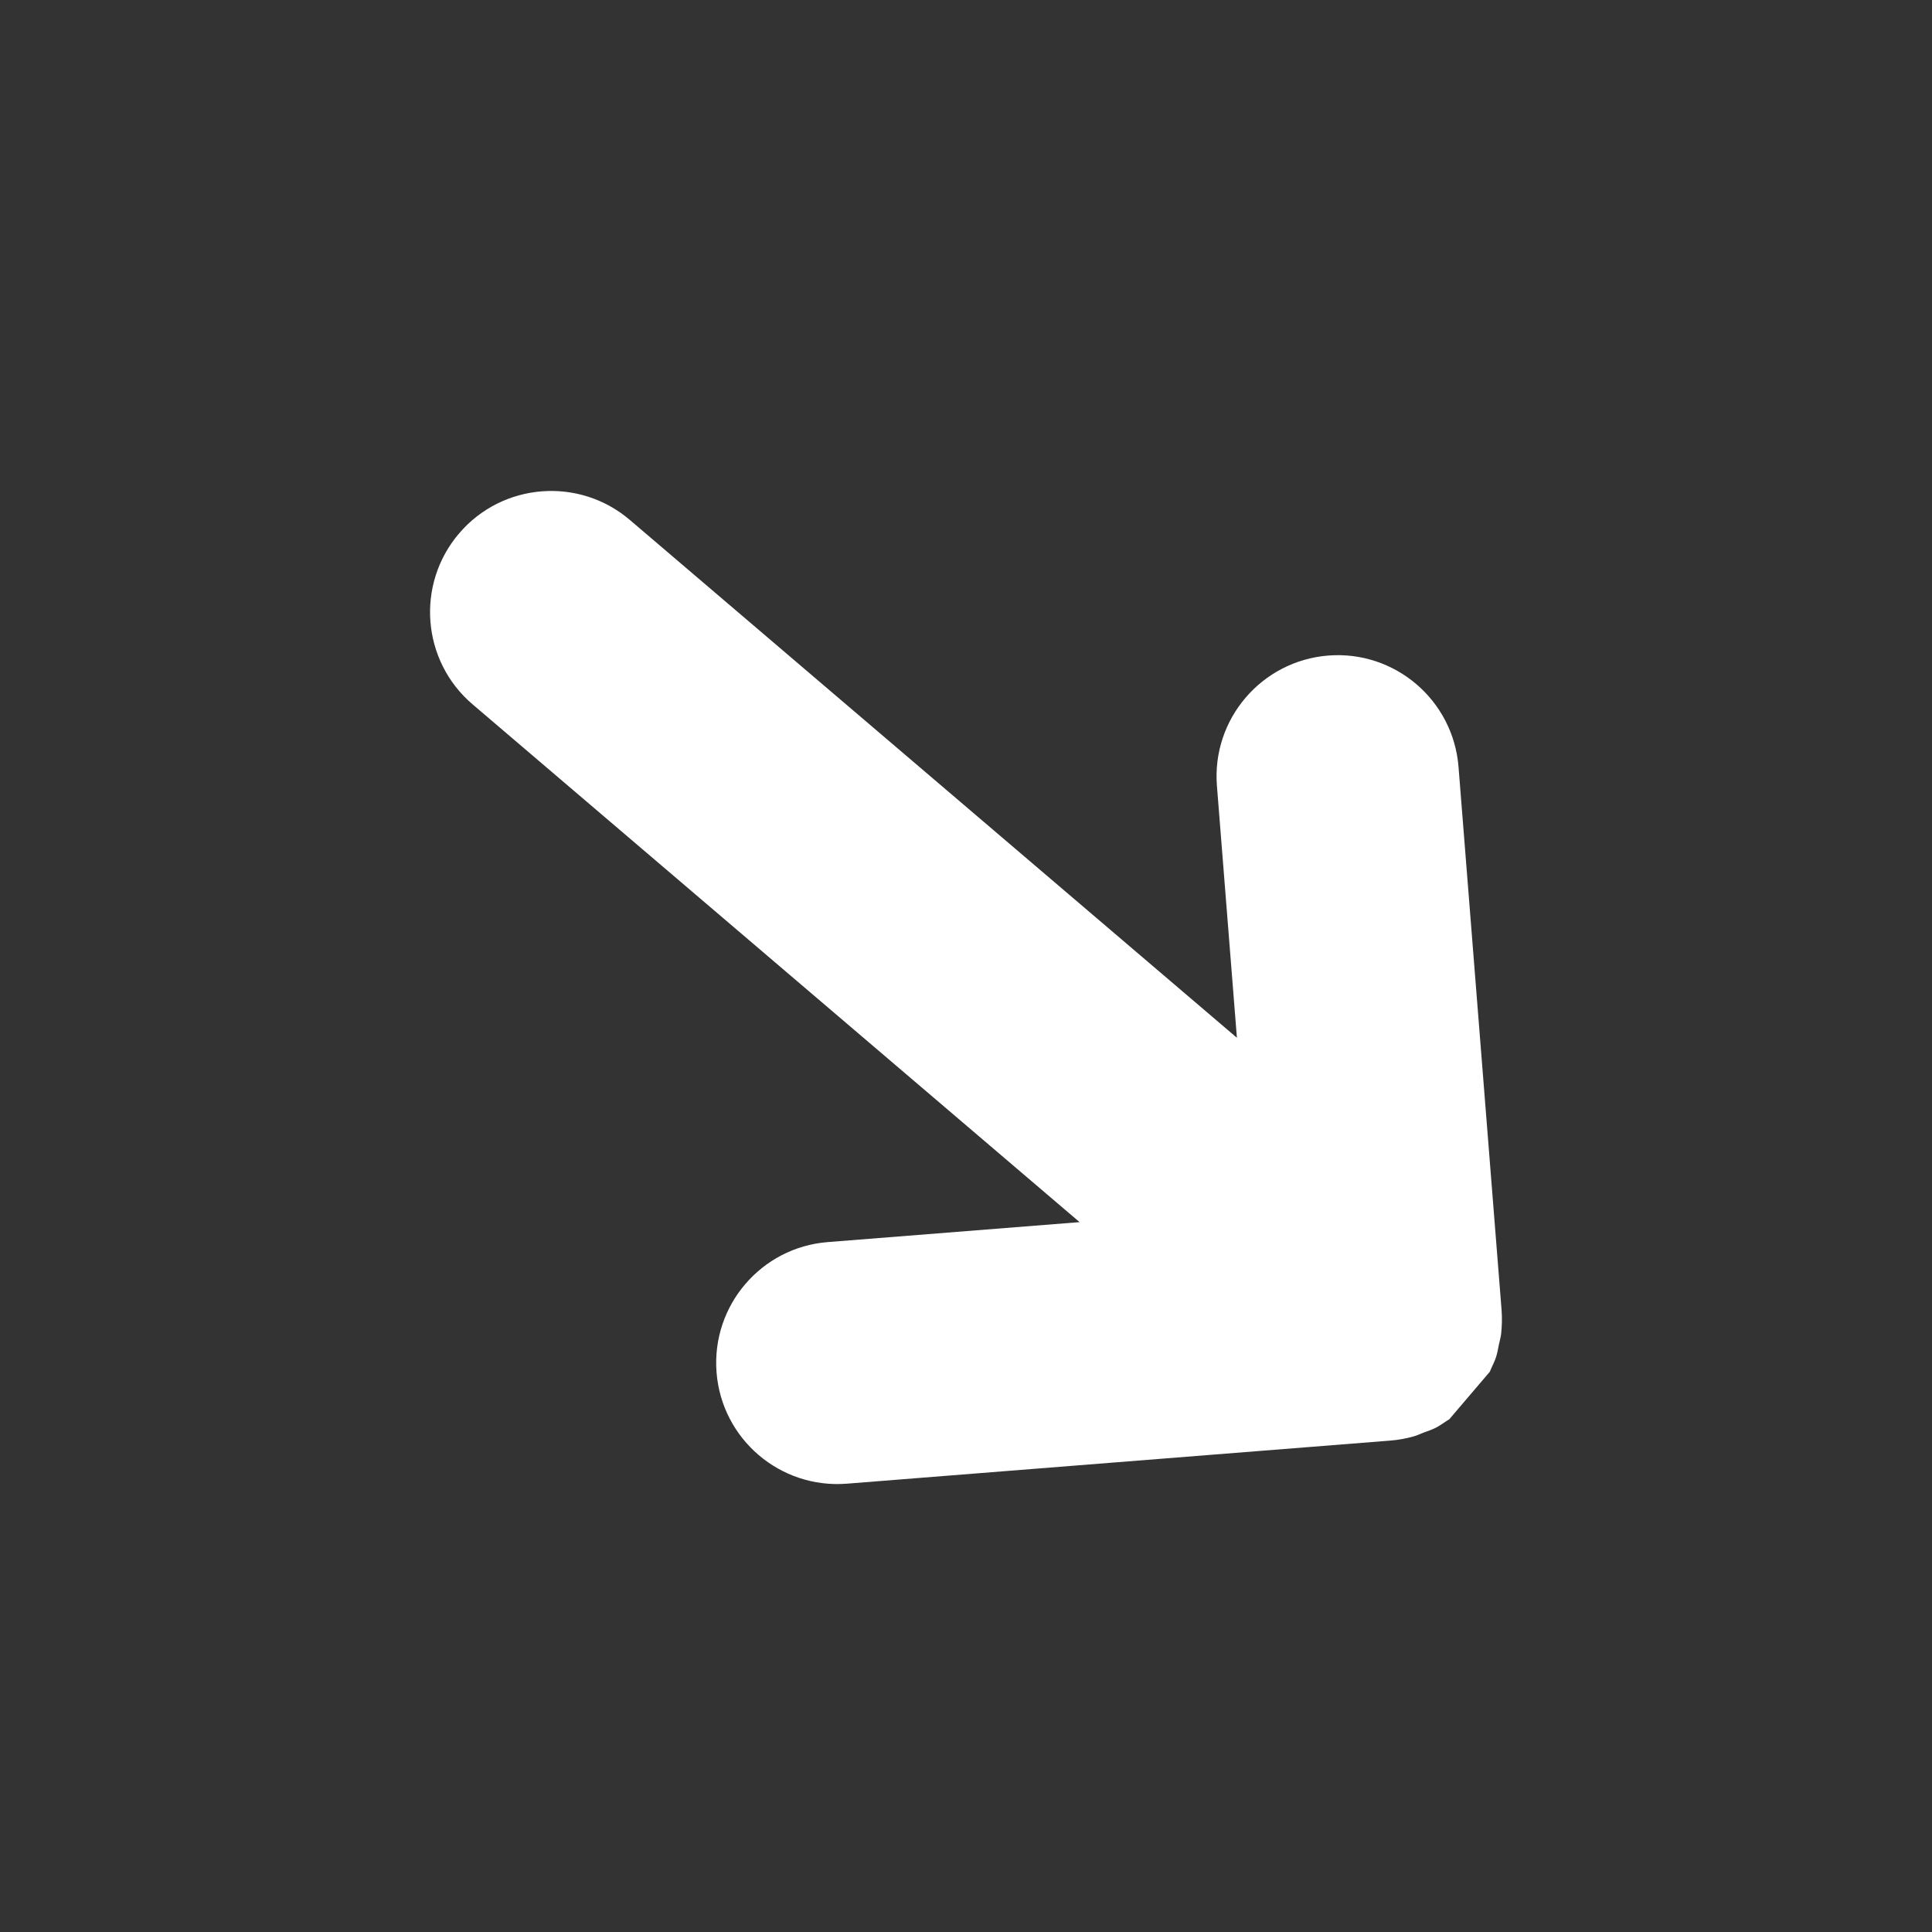 <svg version="1.0" preserveAspectRatio="xMidYMid meet" height="128" viewBox="0 0 96 96" zoomAndPan="magnify" width="128" xmlns:xlink="http://www.w3.org/1999/xlink" xmlns="http://www.w3.org/2000/svg"><rect x="0" y="0" width="96" height="96" fill="#333333" stroke="none"/><defs><clipPath id="dc7c92bb39"><path clip-rule="nonzero" d="M 21 24 L 75 24 L 75 74 L 21 74 Z M 21 24"></path></clipPath><clipPath id="c1d3337cb2"><path clip-rule="nonzero" d="M 6.074 46.129 L 39.66 6.758 L 89.871 49.59 L 56.285 88.961 Z M 6.074 46.129"></path></clipPath><clipPath id="6dd3c16fbf"><path clip-rule="nonzero" d="M 6.074 46.129 L 39.66 6.758 L 89.871 49.59 L 56.285 88.961 Z M 6.074 46.129"></path></clipPath></defs><g clip-path="url(#dc7c92bb39)"><g clip-path="url(#c1d3337cb2)"><g clip-path="url(#6dd3c16fbf)"><path fill-rule="nonzero" fill-opacity="1" d="M 69.082 71.582 C 69.48 71.551 69.871 71.48 70.254 71.371 C 70.426 71.324 70.586 71.242 70.75 71.18 C 70.953 71.105 71.156 71.043 71.348 70.941 C 71.539 70.844 71.707 70.719 71.887 70.602 C 72.039 70.504 72.195 70.422 72.336 70.309 C 72.645 70.062 72.934 69.789 73.191 69.488 C 73.449 69.188 73.672 68.859 73.867 68.516 C 73.957 68.355 74.016 68.188 74.086 68.023 C 74.172 67.828 74.27 67.641 74.336 67.438 C 74.406 67.23 74.434 67.02 74.48 66.809 C 74.516 66.637 74.566 66.469 74.59 66.289 C 74.629 65.895 74.645 65.496 74.613 65.098 L 72.473 38.102 C 72.207 34.785 69.309 32.312 65.996 32.574 C 62.68 32.84 60.203 35.742 60.469 39.055 L 61.461 51.566 L 31.297 25.836 C 28.77 23.68 24.969 23.977 22.809 26.508 C 20.652 29.039 20.953 32.84 23.48 34.996 L 53.645 60.727 L 41.129 61.719 C 37.816 61.98 35.344 64.883 35.605 68.195 C 35.867 71.512 38.766 73.984 42.082 73.723 Z M 69.082 71.582" fill="#ffffff"></path></g></g></g></svg>